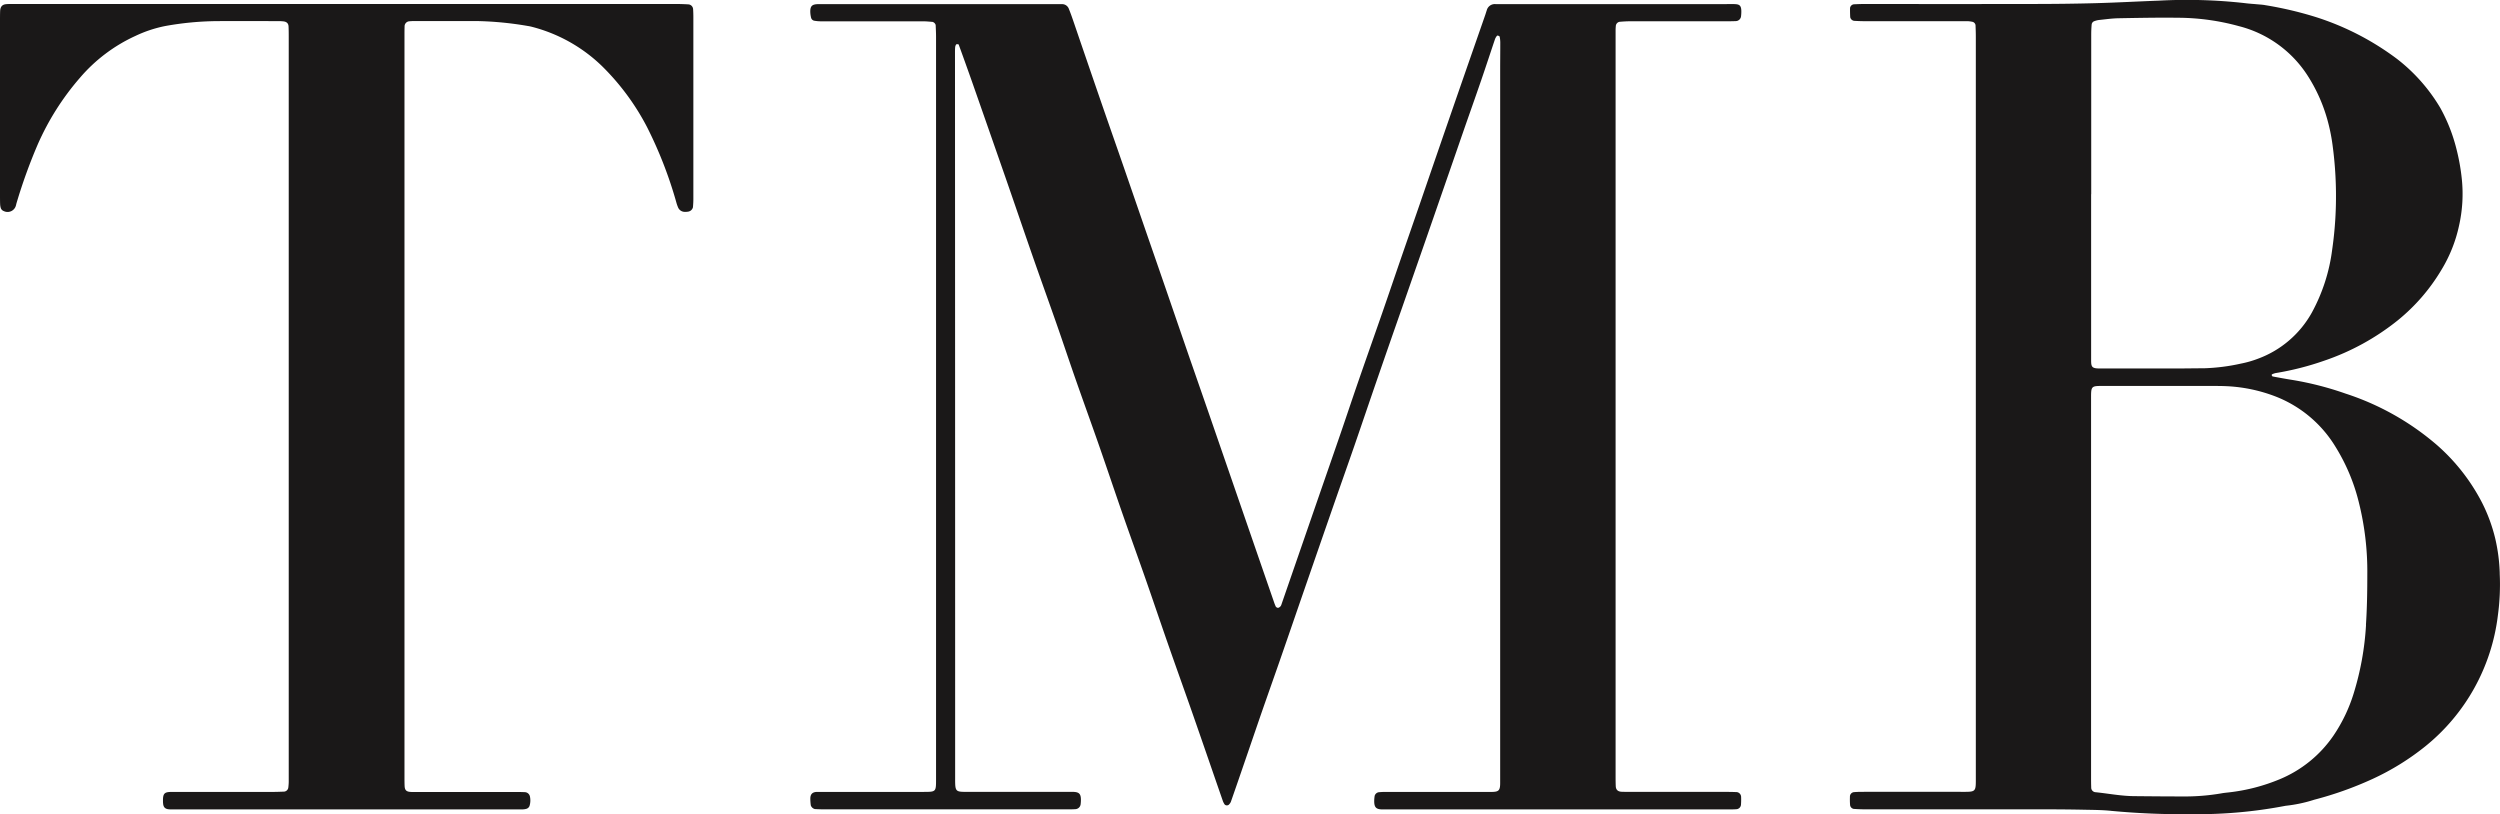 <svg viewBox="0 0 152.778 49.767" height="49.767" width="152.778" xmlns:xlink="http://www.w3.org/1999/xlink" xmlns="http://www.w3.org/2000/svg" data-name="Component 36 – 8" id="Component_36_8">
  <defs>
    <clipPath id="clip-path">
      <rect fill="none" height="49.767" width="152.778" data-name="Rectangle 5" id="Rectangle_5"></rect>
    </clipPath>
  </defs>
  <g clip-path="url(#clip-path)" data-name="Group 2" id="Group_2">
    <path fill="#1a1818" transform="translate(-181.46 -0.894)" d="M280.206,2.466a.281.281,0,0,1,.229-.24c.214-.017.428-.032.642-.032q2.9,0,5.8,0c.215,0,.43,0,.644-.01a.33.33,0,0,0,.337-.306,2.4,2.4,0,0,0,.017-.285c0-.4-.149-.435-.416-.448-.167-.008-.334,0-.5,0H273.347c-.167,0-.335.009-.5,0a.507.507,0,0,0-.532.389c-.033.089-.058.182-.089.272q-.6,1.723-1.2,3.445-.68,1.959-1.358,3.92-.724,2.1-1.443,4.193c-.389,1.127-.781,2.252-1.17,3.379-.373,1.082-.739,2.166-1.115,3.247-.477,1.374-.964,2.744-1.439,4.118-.382,1.1-.75,2.213-1.13,3.317-.512,1.488-1.03,2.973-1.544,4.46q-1.028,2.974-2.056,5.948a.293.293,0,0,1-.179.2c-.05.026-.151-.026-.176-.086s-.056-.131-.08-.2q-.608-1.756-1.215-3.514-.7-2.029-1.4-4.058t-1.4-4.055q-.574-1.656-1.15-3.31-.724-2.1-1.443-4.193-.583-1.69-1.169-3.379-.7-2.028-1.4-4.057c-.468-1.352-.943-2.7-1.409-4.053q-.828-2.4-1.647-4.8c-.1-.293-.2-.586-.317-.874a.44.44,0,0,0-.438-.307c-.191,0-.382,0-.573,0H231.948c-.167,0-.334,0-.5,0-.362.009-.476.12-.471.471a1.64,1.64,0,0,0,.048.352.247.247,0,0,0,.194.19,2.467,2.467,0,0,0,.426.037c.621,0,1.242,0,1.863,0q2.185,0,4.37,0c.19,0,.38.02.57.035a.278.278,0,0,1,.192.191c.01.238.023.476.023.714q0,11.278,0,22.557V36q0,6.266,0,12.532c0,.75-.006.755-.757.756q-2.973,0-5.947,0c-.191,0-.382,0-.573,0-.27.008-.4.13-.406.393a3.029,3.029,0,0,0,.029.427.342.342,0,0,0,.252.229c.191.01.382.018.572.018h14.83c.167,0,.334,0,.5-.011a.343.343,0,0,0,.337-.308,2.348,2.348,0,0,0,.016-.285c-.005-.348-.118-.456-.483-.465-.167,0-.334,0-.5,0q-2.937,0-5.875,0c-.812,0-.83.024-.828-.832,0-1.623,0-3.246,0-4.869q0-19.729-.009-39.457c0-.119,0-.239.011-.357a.41.41,0,0,1,.043-.135.074.074,0,0,1,.052-.041c.042,0,.113,0,.121.024q.416,1.142.82,2.287,1.029,2.936,2.052,5.874c.563,1.621,1.115,3.246,1.68,4.867.479,1.373.974,2.741,1.453,4.113.385,1.1.753,2.212,1.139,3.315.472,1.35.961,2.694,1.432,4.045.479,1.373.94,2.752,1.418,4.125s.975,2.74,1.454,4.113c.471,1.351.926,2.706,1.4,4.057.479,1.373.973,2.741,1.452,4.113.621,1.778,1.232,3.56,1.85,5.339a1.177,1.177,0,0,0,.1.187.191.191,0,0,0,.256.017.593.593,0,0,0,.123-.17q.425-1.215.841-2.433c.38-1.1.756-2.211,1.139-3.314.3-.856.6-1.709.9-2.564q.611-1.756,1.215-3.515.584-1.689,1.169-3.379.574-1.656,1.15-3.311c.377-1.08.76-2.159,1.134-3.24.475-1.375.94-2.753,1.415-4.127q.735-2.129,1.481-4.255.718-2.06,1.436-4.119.564-1.621,1.125-3.243.6-1.723,1.194-3.446c.368-1.058.744-2.114,1.108-3.174.287-.834.56-1.673.842-2.508a.771.771,0,0,1,.108-.182A.074.074,0,0,1,273,3.068c.039.015.1.038.106.067a1.822,1.822,0,0,1,.038.352c0,.6-.007,1.194-.007,1.79q0,21.519,0,43.038,0,.215,0,.43c0,.474-.1.542-.542.545h-5.373c-.382,0-.764,0-1.146,0-.119,0-.238.008-.357.018a.307.307,0,0,0-.252.224,2.212,2.212,0,0,0-.027.284c-.007.443.128.547.554.543h21.064c.167,0,.334,0,.5-.012a.3.3,0,0,0,.294-.262,4.116,4.116,0,0,0,.009-.5.3.3,0,0,0-.269-.285q-.322-.013-.644-.013h-5.732c-.215,0-.43,0-.645-.007-.241-.009-.36-.119-.37-.344s-.01-.43-.01-.644q0-22.414,0-44.828c0-.239,0-.477,0-.716,0-.1.007-.191.015-.286" data-name="Path 1" id="Path_1"></path>
    <path fill="#1a1818" transform="translate(-414.293 0)" d="M567.056,35.055a10.686,10.686,0,0,0-.272-2.126,9.956,9.956,0,0,0-.81-2.209,11.978,11.978,0,0,0-2.764-3.53,16.233,16.233,0,0,0-5.577-3.137,19.3,19.3,0,0,0-3.254-.835c-.4-.062-.8-.137-1.2-.212-.027-.005-.049-.056-.065-.089,0-.009.024-.042.042-.049a1,1,0,0,1,.2-.068,17.527,17.527,0,0,0,2.977-.759,14.747,14.747,0,0,0,4.493-2.467,11.583,11.583,0,0,0,2.657-3.069,8.7,8.7,0,0,0,1.084-2.711,8.815,8.815,0,0,0,.171-2.847,12.648,12.648,0,0,0-.343-1.9,10.281,10.281,0,0,0-.972-2.452,10.614,10.614,0,0,0-2.637-2.988,16.657,16.657,0,0,0-5-2.574,22.513,22.513,0,0,0-3.064-.718c-.163-.032-.332-.038-.5-.054-.238-.023-.477-.035-.713-.066A31.722,31.722,0,0,0,546.22.04c-1.288.047-2.576.119-3.865.154-1.241.034-2.483.047-3.725.049q-5.158.009-10.316,0c-.238,0-.477.008-.715.019a.267.267,0,0,0-.247.221c-.005.189,0,.379.01.568a.282.282,0,0,0,.249.223c.214.012.429.021.643.021q2.865,0,5.731,0c.191,0,.382,0,.573,0a2,2,0,0,1,.282.04.249.249,0,0,1,.18.2c.009.238.018.476.018.715q0,11.277,0,22.555,0,11.313,0,22.627c0,1.014.049.959-.987.958q-2.9,0-5.8,0c-.214,0-.429,0-.643.018a.271.271,0,0,0-.263.287,4.174,4.174,0,0,0,.009.5.269.269,0,0,0,.229.239c.238.014.476.026.714.026q5.552,0,11.1,0,1.146,0,2.292.024c.549.011,1.1.013,1.646.071a46.536,46.536,0,0,0,4.864.2,28.617,28.617,0,0,0,5.768-.512,8.651,8.651,0,0,0,1.748-.37,21.467,21.467,0,0,0,3.568-1.271,15.427,15.427,0,0,0,3.219-1.99,12.152,12.152,0,0,0,4.439-8,14.033,14.033,0,0,0,.112-2.572M542.09,11.872q0-4.868,0-9.736c0-.214.008-.428.027-.641a.246.246,0,0,1,.176-.206,1.27,1.27,0,0,1,.276-.068c.4-.041.807-.1,1.212-.106,1.217-.023,2.435-.045,3.652-.03a14.232,14.232,0,0,1,3.679.512,7.057,7.057,0,0,1,4.2,3.021,9.9,9.9,0,0,1,1.2,2.662,11.282,11.282,0,0,1,.32,1.54,23.3,23.3,0,0,1,.206,3.856,22.547,22.547,0,0,1-.221,2.566,10.881,10.881,0,0,1-1.243,3.858,6.227,6.227,0,0,1-3.3,2.824,6.313,6.313,0,0,1-1.031.295,11.923,11.923,0,0,1-2.27.287c-.549,0-1.1.012-1.647.012q-2.184,0-4.369,0c-.119,0-.239,0-.358,0-.462,0-.513-.1-.515-.481,0-.143,0-.286,0-.429q0-4.868,0-9.736m16.8,26.311a17.5,17.5,0,0,1-.762,4.215,9.662,9.662,0,0,1-1.237,2.569,7.424,7.424,0,0,1-3.295,2.661,11.374,11.374,0,0,1-3.038.79c-.166.02-.333.033-.5.064a13.229,13.229,0,0,1-2.425.19c-.979,0-1.958-.009-2.936-.019-.79-.008-1.566-.162-2.35-.241a.282.282,0,0,1-.251-.3c-.008-.191-.009-.382-.009-.572q0-5.764,0-11.527t0-11.527c0-.948-.04-.9.891-.9q3.223,0,6.447,0c.334,0,.669,0,1,.017a9.538,9.538,0,0,1,2.928.623,7.437,7.437,0,0,1,3.667,3.071,11.729,11.729,0,0,1,1.416,3.344,17.392,17.392,0,0,1,.532,4.465c0,1.026-.016,2.054-.083,3.077" data-name="Path 2" id="Path_2"></path>
    <path fill="#1a1818" transform="translate(0 -0.897)" d="M42.348,13.55c.015-.166.024-.333.024-.5q0-5.549,0-11.1c0-.167-.005-.334-.016-.5a.311.311,0,0,0-.275-.285c-.262-.015-.524-.024-.787-.024H1.611c-.286,0-.573,0-.859,0-.119,0-.239,0-.358.009C.14,1.168.021,1.3.008,1.57,0,1.761,0,1.952,0,2.143Q0,7.477,0,12.811c0,.191,0,.382.008.573a1,1,0,0,0,.035.211.3.3,0,0,0,.185.2.527.527,0,0,0,.743-.332c.014-.045.021-.093.035-.139A32.425,32.425,0,0,1,2.289,9.763a16.019,16.019,0,0,1,2.586-4.1,9.853,9.853,0,0,1,3.4-2.57A7.752,7.752,0,0,1,10.1,2.487a18.679,18.679,0,0,1,3.2-.3c1.218-.005,2.435,0,3.653,0a3.313,3.313,0,0,1,.358.015c.221.024.315.136.323.314.01.214.011.429.011.644q0,11.276,0,22.553V47.758c0,.31,0,.621,0,.931a3.522,3.522,0,0,1-.028.355.288.288,0,0,1-.243.229c-.262.011-.524.02-.787.02q-3.044,0-6.089,0c-.427,0-.546.071-.538.545,0,.048,0,.1.006.143.018.262.135.369.417.378.167,0,.334,0,.5,0H31.379c.191,0,.382,0,.573,0a.867.867,0,0,0,.211-.033.288.288,0,0,0,.2-.188,1.14,1.14,0,0,0,.022-.566.331.331,0,0,0-.3-.265c-.214-.009-.429-.012-.644-.012h-5.73c-.191,0-.382,0-.573,0-.3-.009-.4-.1-.412-.371-.008-.191-.008-.382-.008-.573q0-22.625,0-45.25c0-.191,0-.382.007-.573a.311.311,0,0,1,.3-.331c.1-.008.191-.014.286-.014q1.9,0,3.8,0a20.428,20.428,0,0,1,3.134.3,2.482,2.482,0,0,1,.28.058,9.59,9.59,0,0,1,4.258,2.39,14.771,14.771,0,0,1,2.755,3.725,25.536,25.536,0,0,1,1.788,4.59,2.256,2.256,0,0,0,.117.337.44.44,0,0,0,.4.261,1.065,1.065,0,0,0,.214-.014.355.355,0,0,0,.292-.277" data-name="Path 3" id="Path_3"></path>
  </g>
</svg>
